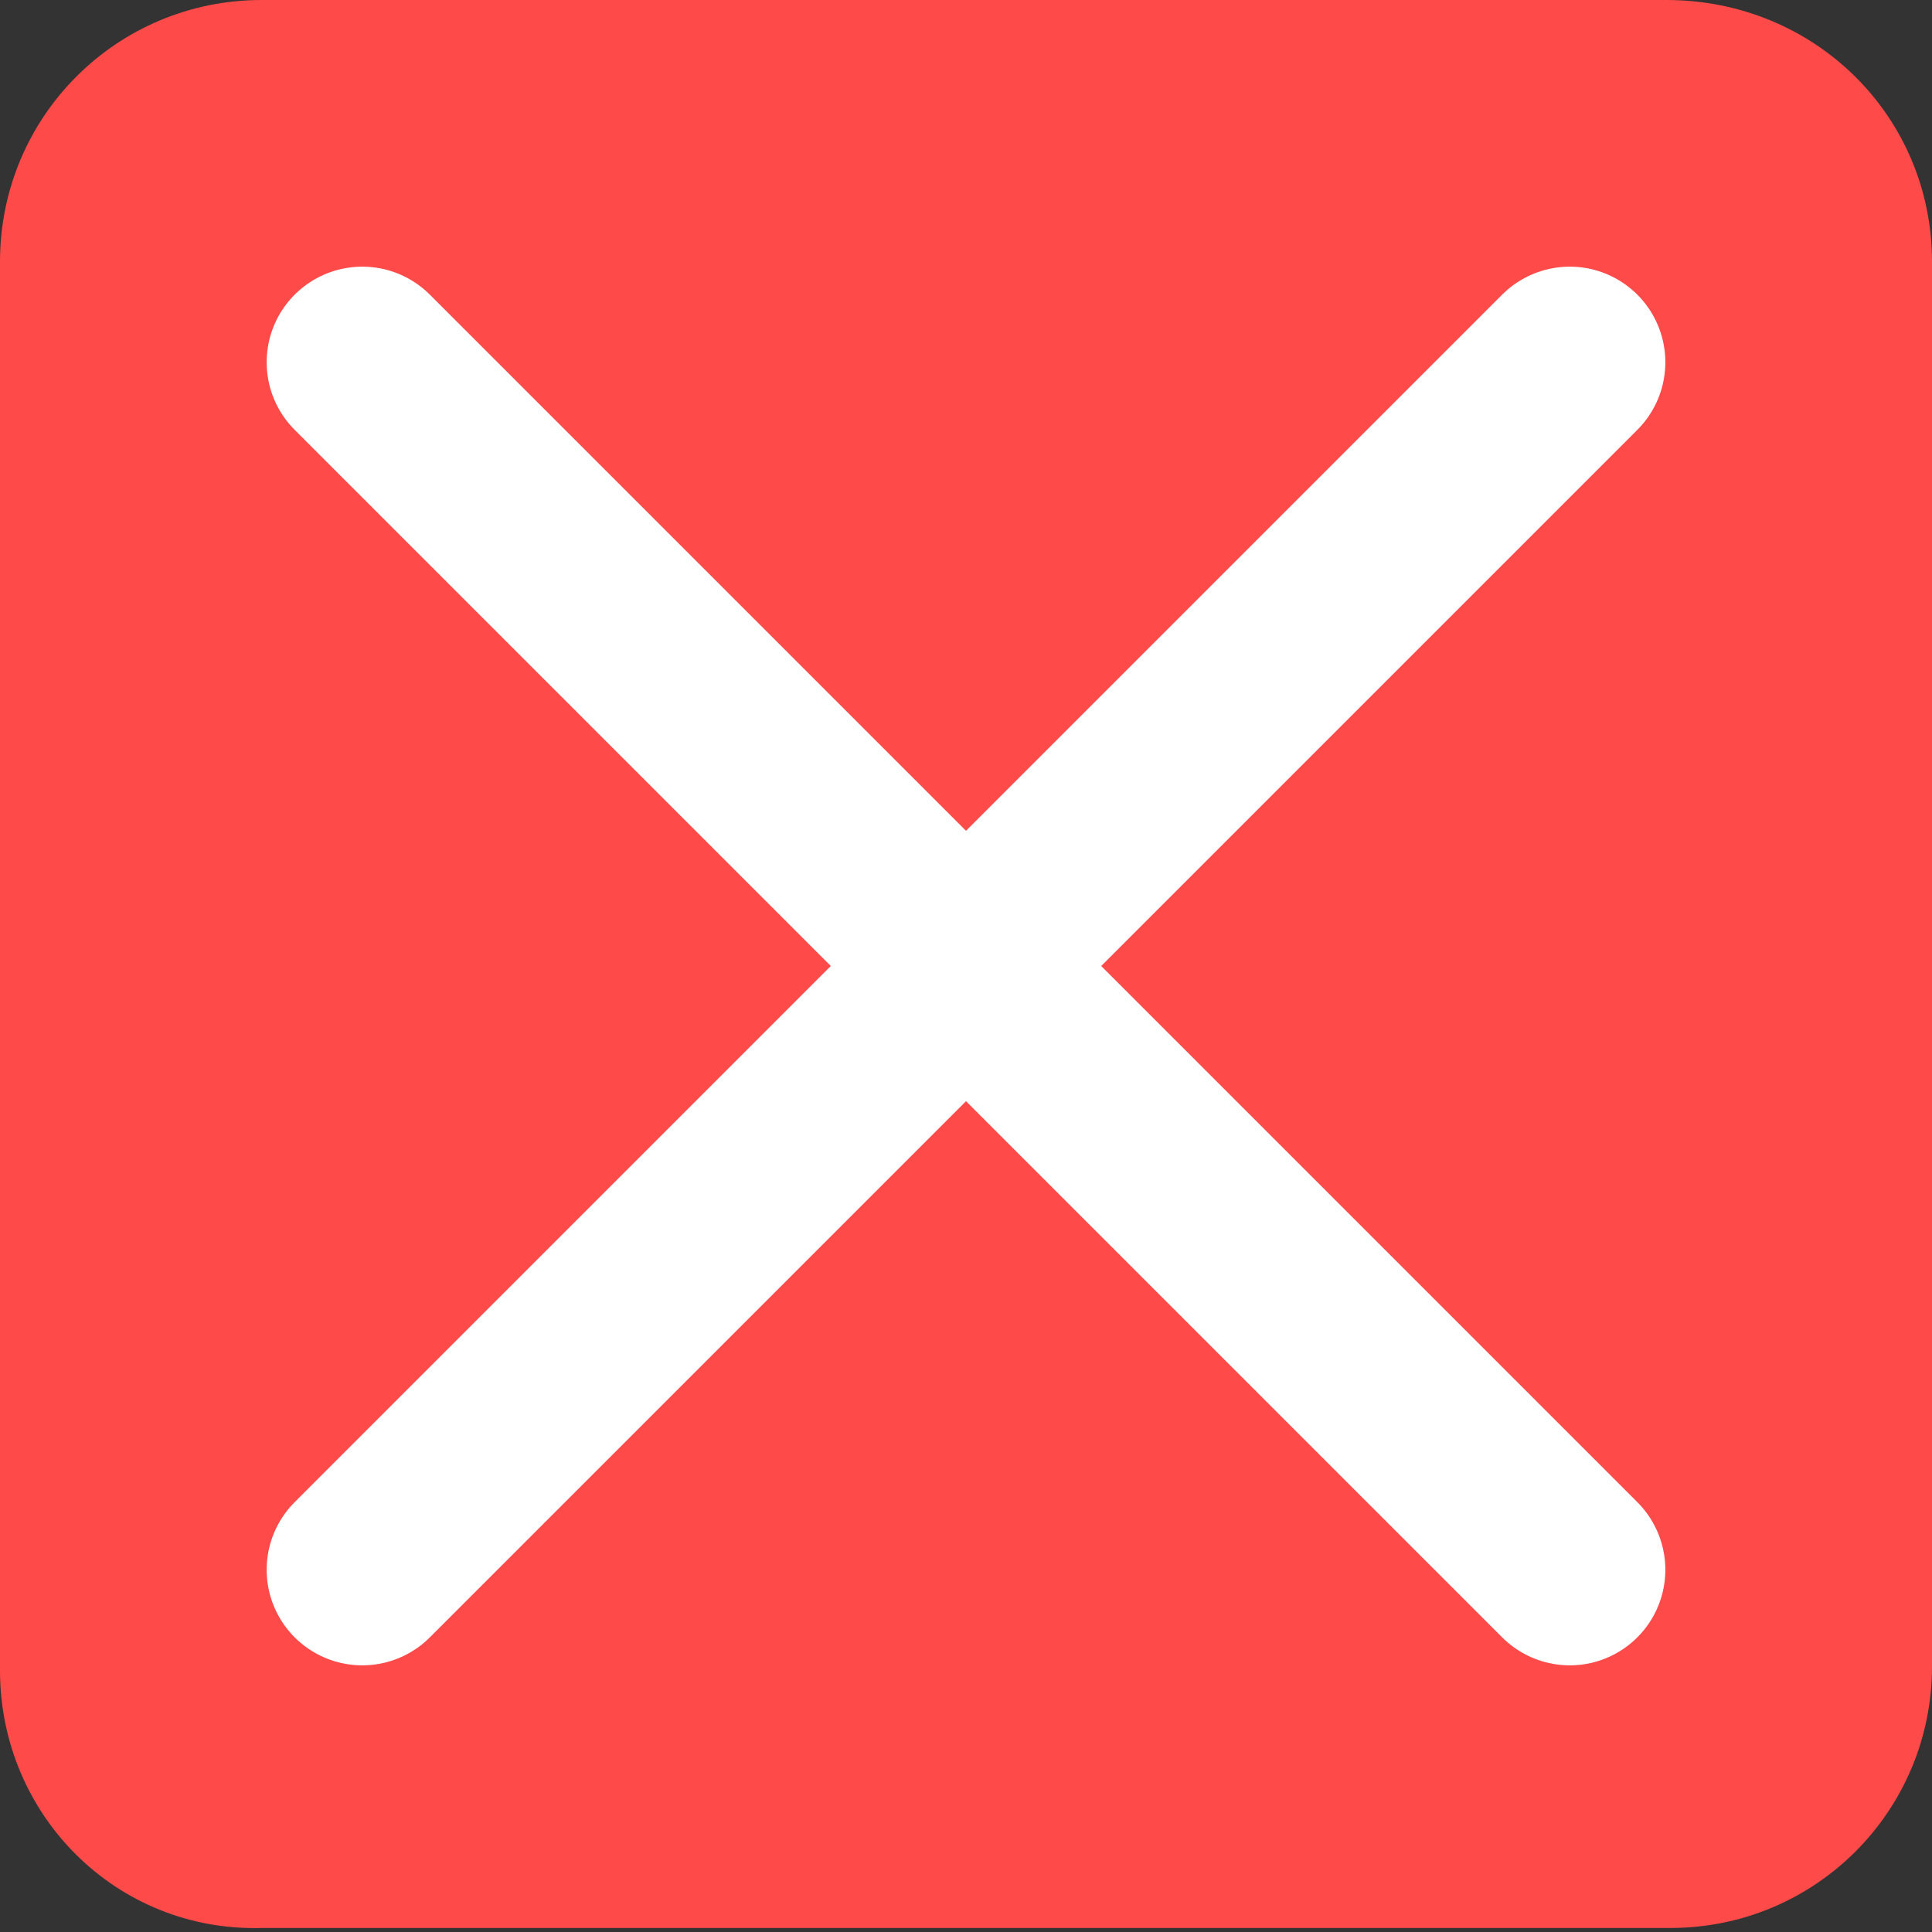 <?xml version="1.0" encoding="utf-8"?>
<!-- Generator: Adobe Illustrator 27.6.1, SVG Export Plug-In . SVG Version: 6.00 Build 0)  -->
<svg version="1.1" id="Layer_1" xmlns="http://www.w3.org/2000/svg" xmlns:xlink="http://www.w3.org/1999/xlink" x="0px" y="0px"
	 viewBox="0 0 48 48" style="enable-background:new 0 0 48 48;" xml:space="preserve">
<rect x="0" y="0" width="48" height="48" fill="#333333" stroke="none"/>
<style type="text/css">
	.st0{fill:#FE4A49;}
	.st1{fill:none;stroke:#FFFFFF;stroke-width:4.75;stroke-linecap:round;stroke-miterlimit:3;}
</style>
<g id="Group_12" transform="translate(-1108 -252)">
	<g id="Trade_In_Button" transform="translate(1108 252)">
		<path id="Rectangle_2" class="st0" d="M6.5,0h34.9C45.1,0,48,2.9,48,6.5v34.9c0,3.6-2.9,6.5-6.5,6.5H6.5C2.9,48,0,45.1,0,41.5V6.5
			C0,2.9,2.9,0,6.5,0z"/>
		<path id="Path_13" class="st1" d="M9,9l30,30"/>
		<path id="Path_14" class="st1" d="M39,9L9,39"/>
	</g>
</g>
</svg>
